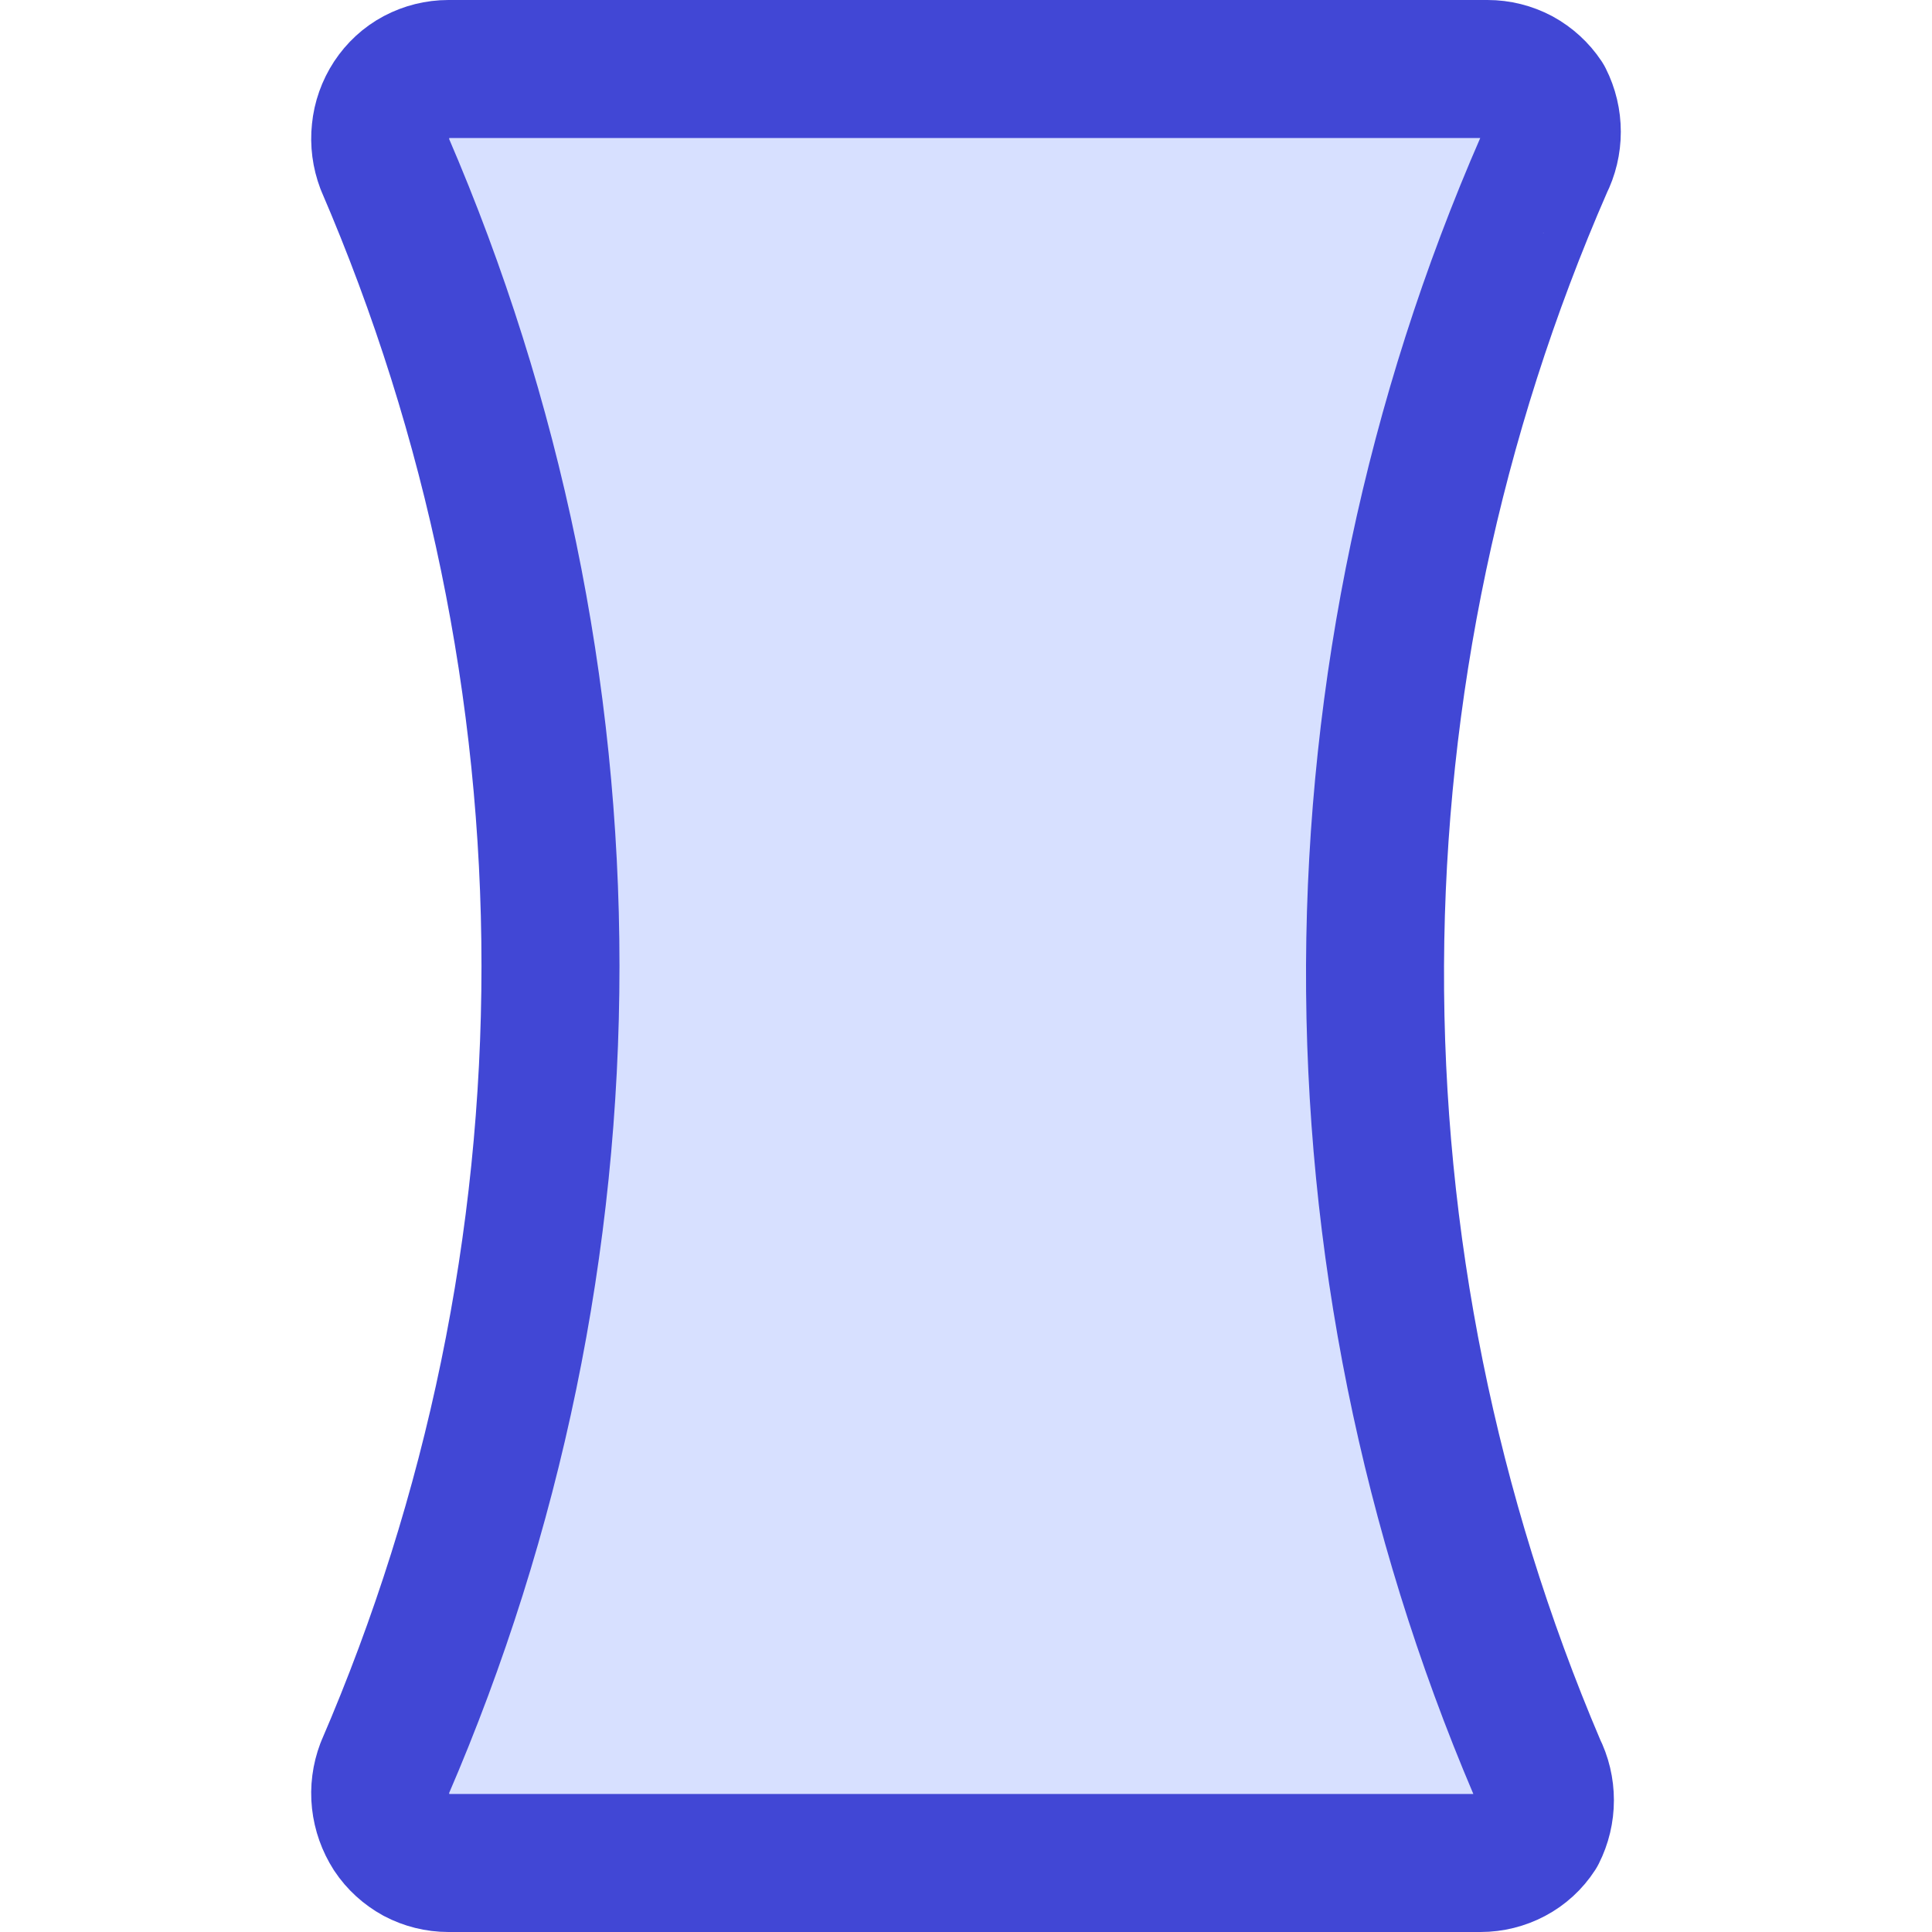<svg xmlns="http://www.w3.org/2000/svg" fill="none" viewBox="0 0 14 14" id="Composition-Vertical--Streamline-Core">
  <desc>
    Composition Vertical Streamline Icon: https://streamlinehq.com
  </desc>
  <g id="composition-vertical--camera-portrait-frame-vertical-composition-photography-photo">
    <path id="Vector" fill="#d7e0ff" d="M11.189 1.19c0.037 -0.073 0.056 -0.153 0.056 -0.235 0 -0.082 -0.019 -0.162 -0.056 -0.235 -0.045 -0.068 -0.106 -0.123 -0.177 -0.162 -0.072 -0.038 -0.151 -0.058 -0.233 -0.058l-7.53 0c-0.081 -0 -0.161 0.02 -0.233 0.058 -0.072 0.038 -0.132 0.094 -0.177 0.162 -0.045 0.069 -0.073 0.147 -0.081 0.229 -0.009 0.082 0.002 0.164 0.031 0.241C3.58 3.025 3.989 5.002 3.989 7c0 1.998 -0.408 3.975 -1.2 5.81 -0.029 0.077 -0.04 0.159 -0.031 0.241 0.009 0.082 0.037 0.16 0.081 0.229 0.045 0.068 0.106 0.123 0.177 0.162 0.072 0.038 0.152 0.058 0.233 0.058l7.48 0c0.081 0 0.161 -0.02 0.233 -0.058 0.072 -0.038 0.133 -0.094 0.177 -0.162 0.037 -0.073 0.056 -0.153 0.056 -0.235s-0.019 -0.162 -0.056 -0.235c-0.783 -1.838 -1.183 -3.817 -1.175 -5.815 0.009 -1.998 0.425 -3.973 1.225 -5.805Z" stroke-width="1"></path>
    <path id="Vector_2" stroke="#4147d5" stroke-linecap="round" stroke-linejoin="round" d="M11.189 1.19c0.037 -0.073 0.056 -0.153 0.056 -0.235 0 -0.082 -0.019 -0.162 -0.056 -0.235 -0.045 -0.068 -0.106 -0.123 -0.177 -0.162 -0.072 -0.038 -0.151 -0.058 -0.233 -0.058l-7.53 0c-0.081 -0 -0.161 0.02 -0.233 0.058 -0.072 0.038 -0.132 0.094 -0.177 0.162 -0.045 0.069 -0.073 0.147 -0.081 0.229 -0.009 0.082 0.002 0.164 0.031 0.241C3.58 3.025 3.989 5.002 3.989 7c0 1.998 -0.408 3.975 -1.2 5.81 -0.029 0.077 -0.04 0.159 -0.031 0.241 0.009 0.082 0.037 0.16 0.081 0.229 0.045 0.068 0.106 0.123 0.177 0.162 0.072 0.038 0.152 0.058 0.233 0.058l7.48 0c0.081 0 0.161 -0.02 0.233 -0.058 0.072 -0.038 0.133 -0.094 0.177 -0.162 0.037 -0.073 0.056 -0.153 0.056 -0.235s-0.019 -0.162 -0.056 -0.235c-0.783 -1.838 -1.183 -3.817 -1.175 -5.815 0.009 -1.998 0.425 -3.973 1.225 -5.805v0Z" stroke-width="1"></path>
  </g>
</svg>
